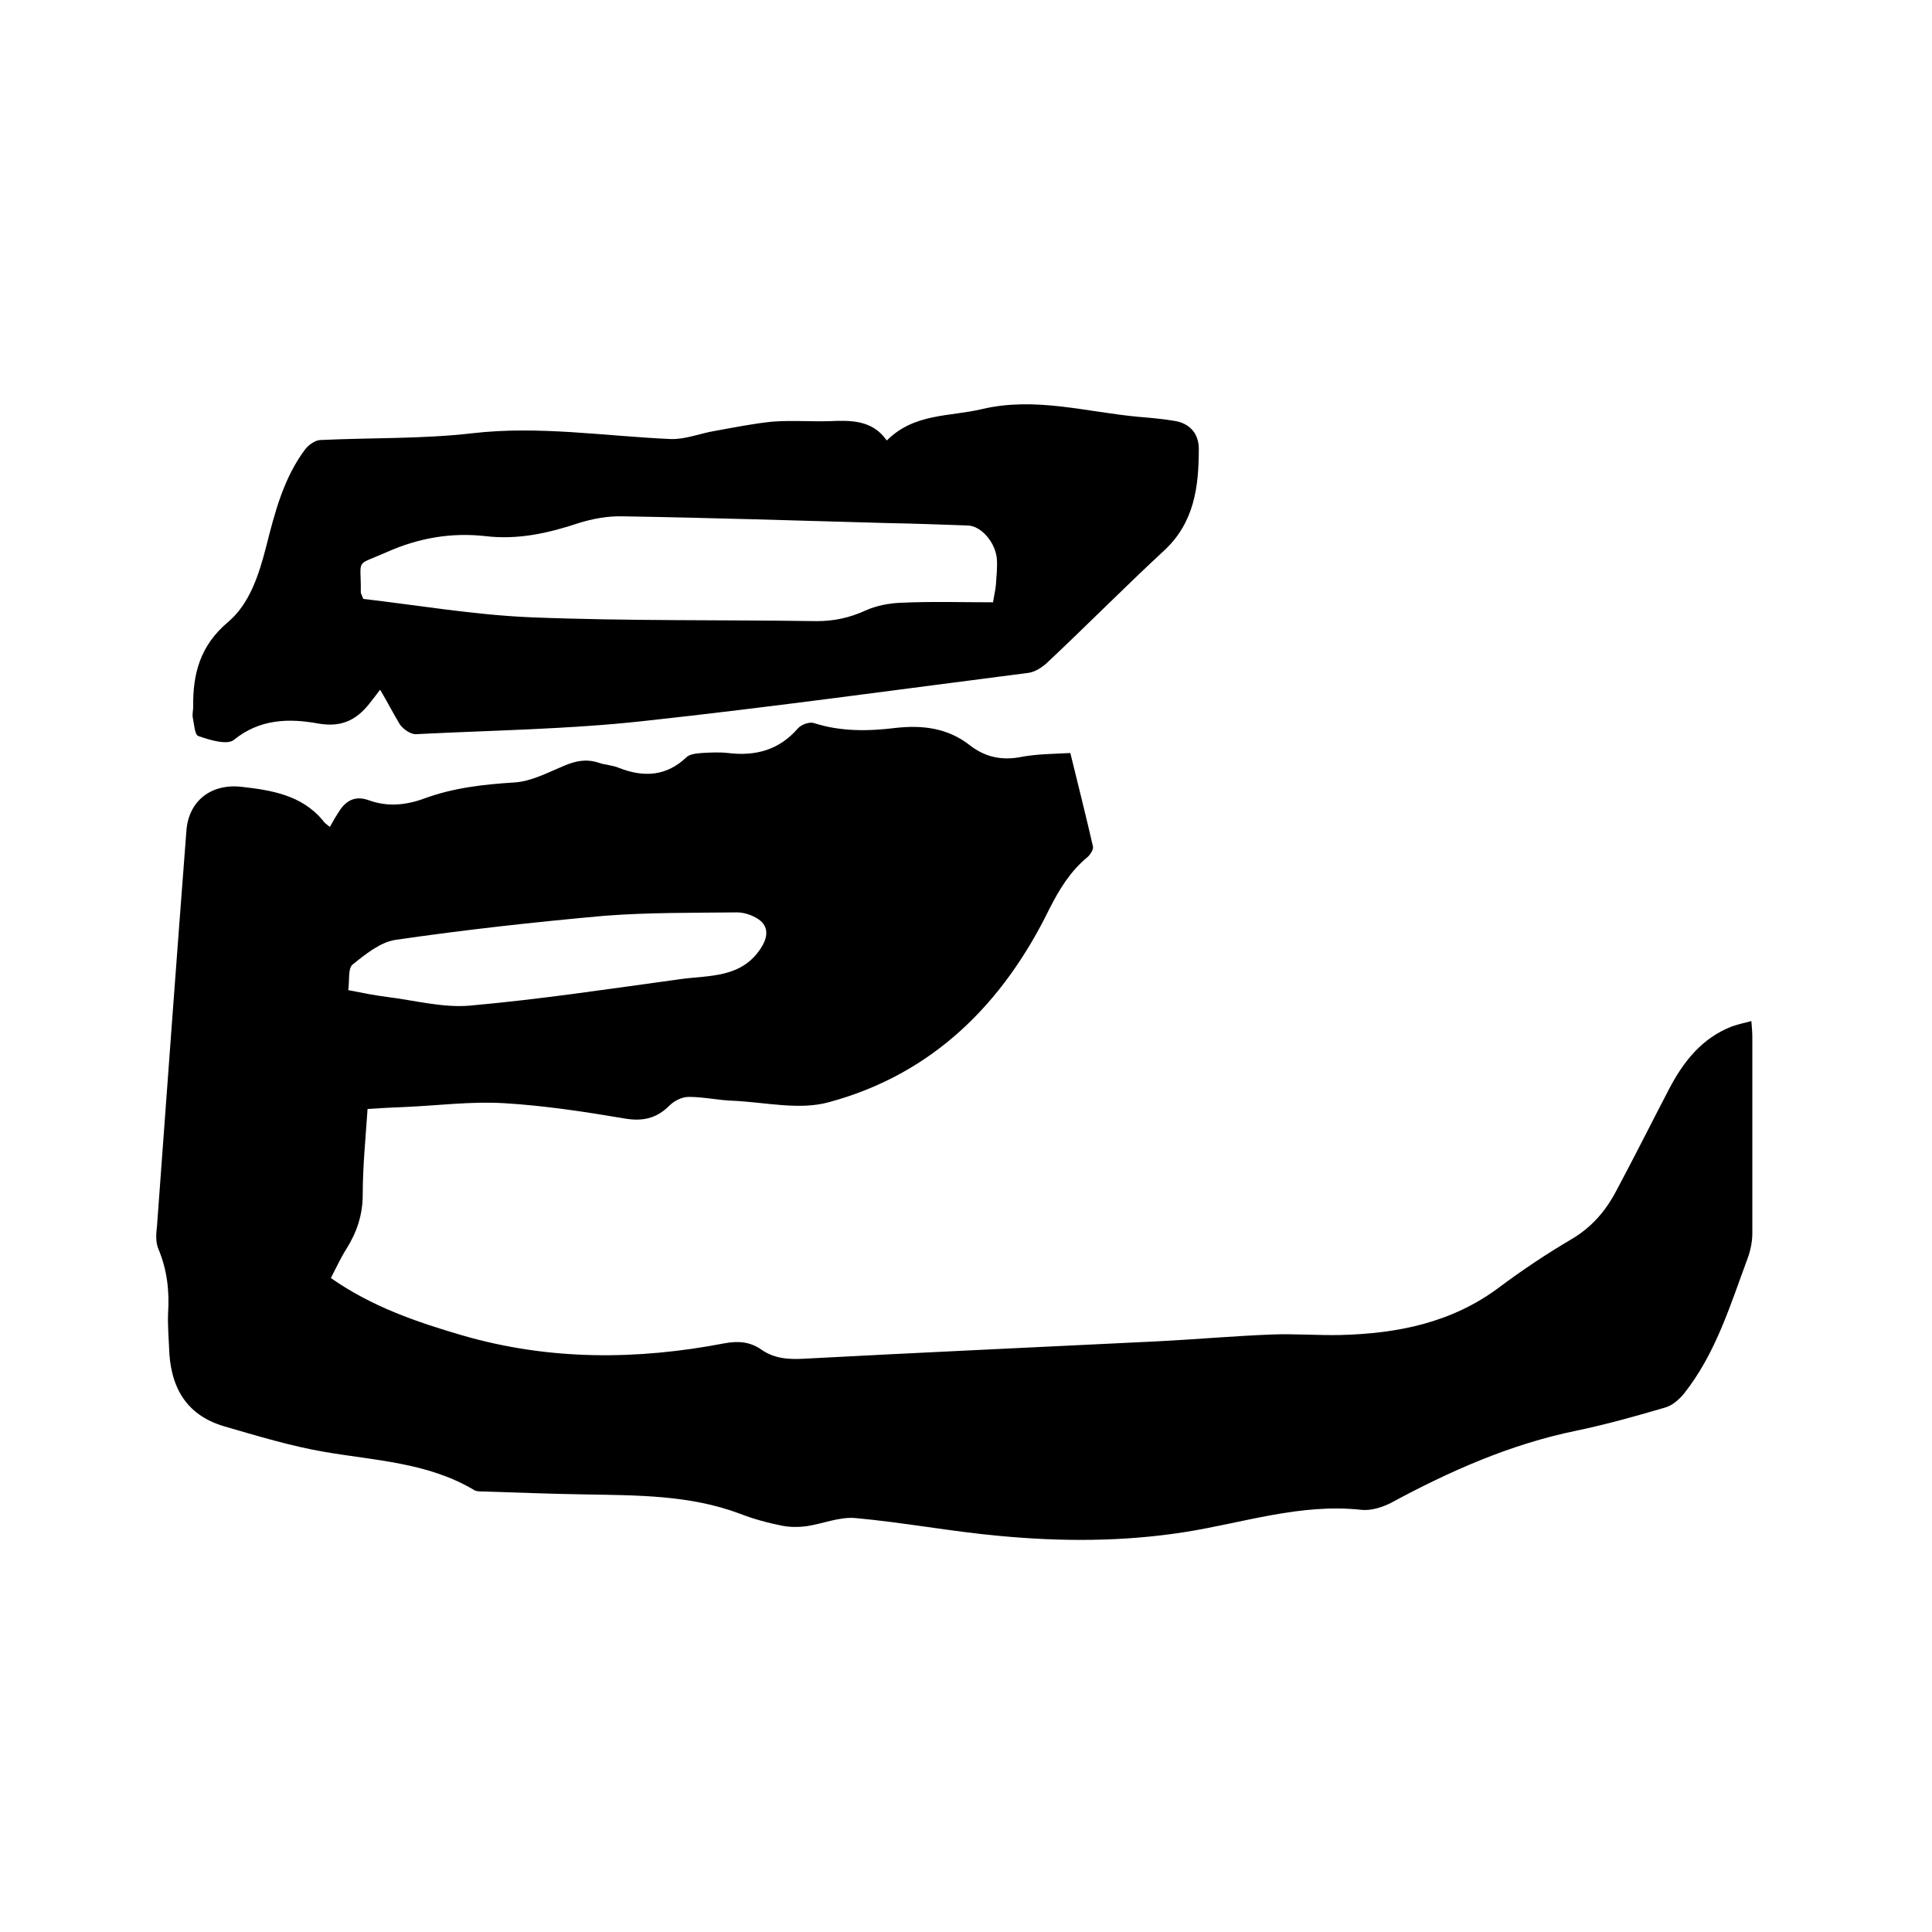 <svg enable-background="new 0 0 400 400" viewBox="0 0 400 400" xmlns="http://www.w3.org/2000/svg"><path d="m68.3 171.2c.7-1.3 1.3-2.3 1.9-3.2 1.5-2.4 3.5-3.3 6.2-2.3 3.9 1.4 7.7 1 11.5-.4 6-2.2 12.2-2.9 18.6-3.3 3.5-.2 7-2.1 10.4-3.5 2.4-1 4.5-1.4 7-.6 1.4.5 2.9.5 4.3 1.1 5.1 2 9.8 1.7 13.9-2.2.7-.7 2.1-.8 3.2-.9 1.8-.1 3.6-.2 5.4 0 5.7.7 10.6-.6 14.5-5.1.7-.8 2.4-1.4 3.3-1.1 5.6 1.8 11.3 1.7 17 1 5.5-.6 10.7 0 15.3 3.6 3.2 2.5 6.7 3.2 10.7 2.4 3.2-.6 6.5-.6 10.1-.8 1.6 6.5 3.2 12.9 4.7 19.4.1.6-.6 1.7-1.2 2.2-3.5 2.9-5.7 6.5-7.8 10.6-9.6 19.7-24.2 34.3-45.7 40.1-6.1 1.7-13.2 0-19.8-.3-3.1-.1-6.1-.8-9.2-.8-1.4 0-3 .8-4 1.8-2.6 2.6-5.4 3.3-9.1 2.7-8.3-1.4-16.7-2.7-25.2-3.2-6.8-.4-13.7.5-20.6.8-2.4.1-4.8.2-7.6.4-.4 6-1 11.9-1 17.7 0 4.2-1.2 7.8-3.4 11.3-1.2 1.9-2.1 3.9-3.2 6 8.4 5.9 17.7 9.1 27.3 11.9 18 5.2 36.1 5.1 54.3 1.6 2.8-.5 5.2-.3 7.5 1.3 2.7 1.9 5.7 2.1 9 1.9 24.4-1.3 48.8-2.4 73.2-3.6 7.8-.4 15.6-1.1 23.4-1.4 4.7-.2 9.5.2 14.3.1 11.8-.3 23-2.5 32.8-9.8 4.8-3.6 9.9-7 15-10 4.1-2.4 7-5.7 9.2-9.8 3.8-7.1 7.4-14.3 11.1-21.4 3-5.7 6.8-10.5 13-12.9 1.2-.4 2.4-.7 4-1.1.1 1.3.2 2.3.2 3.3v40.7c0 1.7-.4 3.6-1 5.2-3.6 9.7-6.6 19.7-13.2 28-1 1.2-2.4 2.4-3.8 2.8-6.1 1.8-12.2 3.5-18.4 4.8-13.7 2.8-26.3 8.4-38.5 15-1.8.9-4.1 1.6-6 1.4-12.6-1.4-24.5 2.7-36.6 4.6-12.7 2-25.5 2-38.3.8-10-.9-19.9-2.8-29.9-3.7-3.3-.3-6.8 1.2-10.2 1.7-1.6.2-3.3.2-4.9-.1-3-.6-6-1.4-8.8-2.5-10.4-3.9-21.3-3.8-32.2-4-7-.1-14-.4-20.9-.6-.7 0-1.6 0-2.1-.4-9.5-5.6-20.3-6-30.8-7.8-7-1.2-13.9-3.3-20.8-5.3-8.1-2.4-11.2-8.4-11.4-16.4-.1-2.3-.3-4.7-.2-7 .3-4.6-.2-9-2-13.3-.6-1.4-.5-3.1-.3-4.7 2-27.3 4-54.7 6.1-82 .5-6.1 5.1-9.7 11.4-9 6.2.7 12.4 1.7 16.8 6.9.2.4.7.8 1.5 1.4zm3.8 33.8c3.1.6 5.6 1.1 8 1.4 5.7.7 11.6 2.3 17.2 1.8 14.6-1.3 29.1-3.5 43.7-5.5 6-.8 12.6-.2 16.6-6.5 1.4-2.2 1.6-4.4-.6-5.9-1.2-.8-2.9-1.4-4.4-1.4-9.2.1-18.3 0-27.4.7-14.5 1.3-29 2.9-43.4 5-3.1.5-6.2 3-8.8 5.1-1 .8-.6 3.3-.9 5.3z"/><path d="m78.7 142.8c-.7.9-1.2 1.6-1.7 2.2-2.8 3.8-5.9 5.7-11.1 4.8-6-1.1-12.1-1-17.5 3.4-1.4 1.1-5 0-7.3-.8-.8-.2-.9-2.5-1.2-3.9-.1-.7.1-1.5.1-2.2-.1-6.9 1.5-12.7 7.2-17.5 4.5-3.8 6.4-9.8 7.9-15.6 1.8-7.1 3.6-14.2 8.1-20.2.7-.9 2.1-1.9 3.2-1.9 10.5-.5 21-.2 31.4-1.4 13.8-1.6 27.4.6 41.1 1.2 3 .1 6.1-1.2 9.2-1.7 3.9-.7 7.8-1.5 11.8-1.9 3.9-.3 7.8 0 11.7-.1 4.5-.2 9-.3 12 4 5.7-5.7 13-4.9 19.7-6.5 11-2.6 21.6.6 32.4 1.6 2.4.2 4.8.4 7.2.8 3.3.4 5.3 2.6 5.3 5.8 0 7.8-.9 15.3-7.2 21.1-8.2 7.6-16.1 15.6-24.3 23.3-1 .9-2.4 1.8-3.7 2-26.6 3.4-53.2 7.1-79.9 10-15.5 1.7-31.2 1.9-46.9 2.7-1.1.1-2.7-1-3.4-2-1.4-2.3-2.6-4.7-4.1-7.2zm126.9-18.1c.2-1.4.5-2.5.6-3.7.1-1.7.3-3.4.2-5.1-.2-3.5-3.2-7-6-7.1-5.5-.2-11-.4-16.5-.5-18.3-.5-36.6-1.1-54.9-1.4-3.1-.1-6.3.5-9.2 1.4-6.3 2.1-12.6 3.5-19.3 2.7-7.1-.8-13.9.4-20.4 3.3-6.8 3-5.3 1.1-5.4 8.4 0 .2.2.4.5 1.3 11.3 1.3 22.9 3.3 34.6 3.8 19.8.8 39.5.5 59.3.8 3.6 0 6.8-.7 10.1-2.2 2.2-1 4.8-1.5 7.2-1.6 6.4-.3 12.6-.1 19.2-.1z"/></svg>
